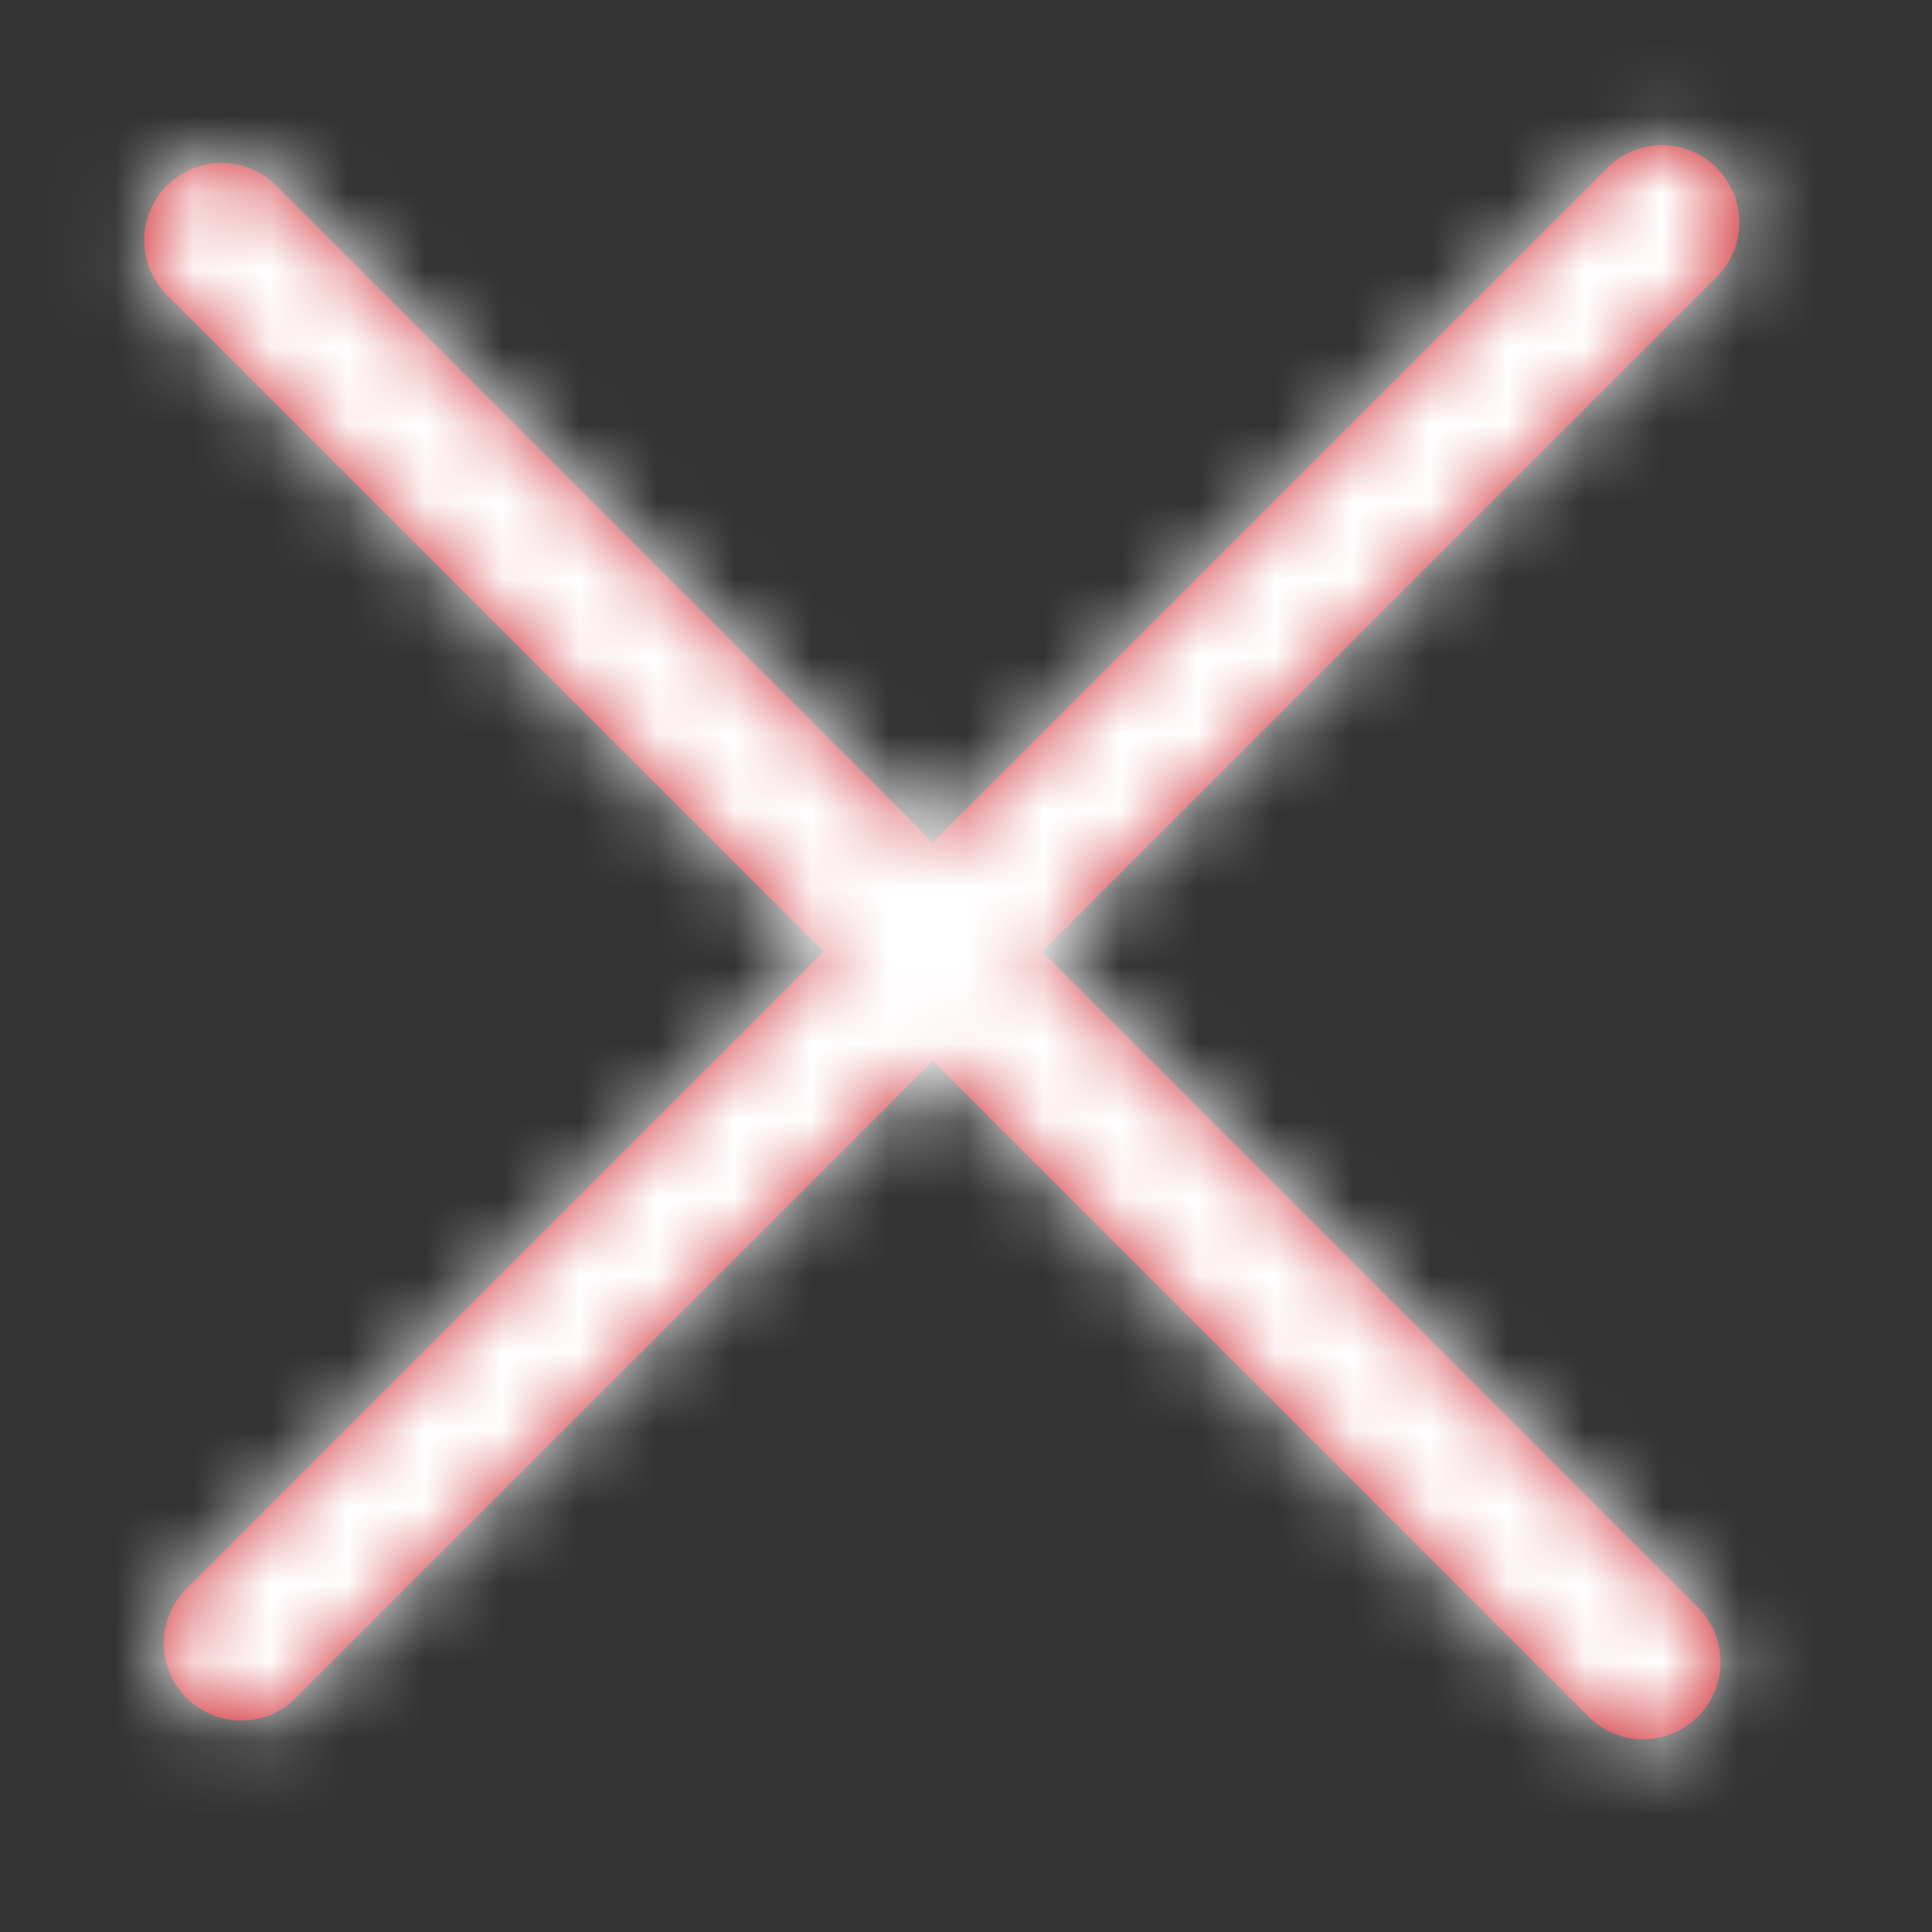 <svg xmlns="http://www.w3.org/2000/svg" xmlns:xlink="http://www.w3.org/1999/xlink" width="25" height="25" viewBox="0 0 25 25">
    <rect x="0" y="0" width="25" height="25" fill="#333333" stroke="none"/>
    <defs>
        <path id="a" d="M21.213 1.172a1 1 0 0 1 0 1.414l-8.728 8.728 8.486 8.485a1 1 0 1 1-1.415 1.414l-8.485-8.485-8.243 8.243a1 1 0 0 1-1.414-1.415l8.243-8.242-8.485-8.486a1 1 0 1 1 1.414-1.414L11.07 9.9 19.8 1.172a1 1 0 0 1 1.414 0z"/>
    </defs>
    <g fill="none" fill-rule="evenodd" transform="translate(1 1)">
        <mask id="b" fill="#fff">
            <use xlink:href="#a"/>
        </mask>
        <use fill="#CE242A" xlink:href="#a"/>
        <g fill="#ffffff" mask="url(#b)">
            <path d="M-1-1h25v25H-1z"/>
        </g>
    </g>
</svg>
